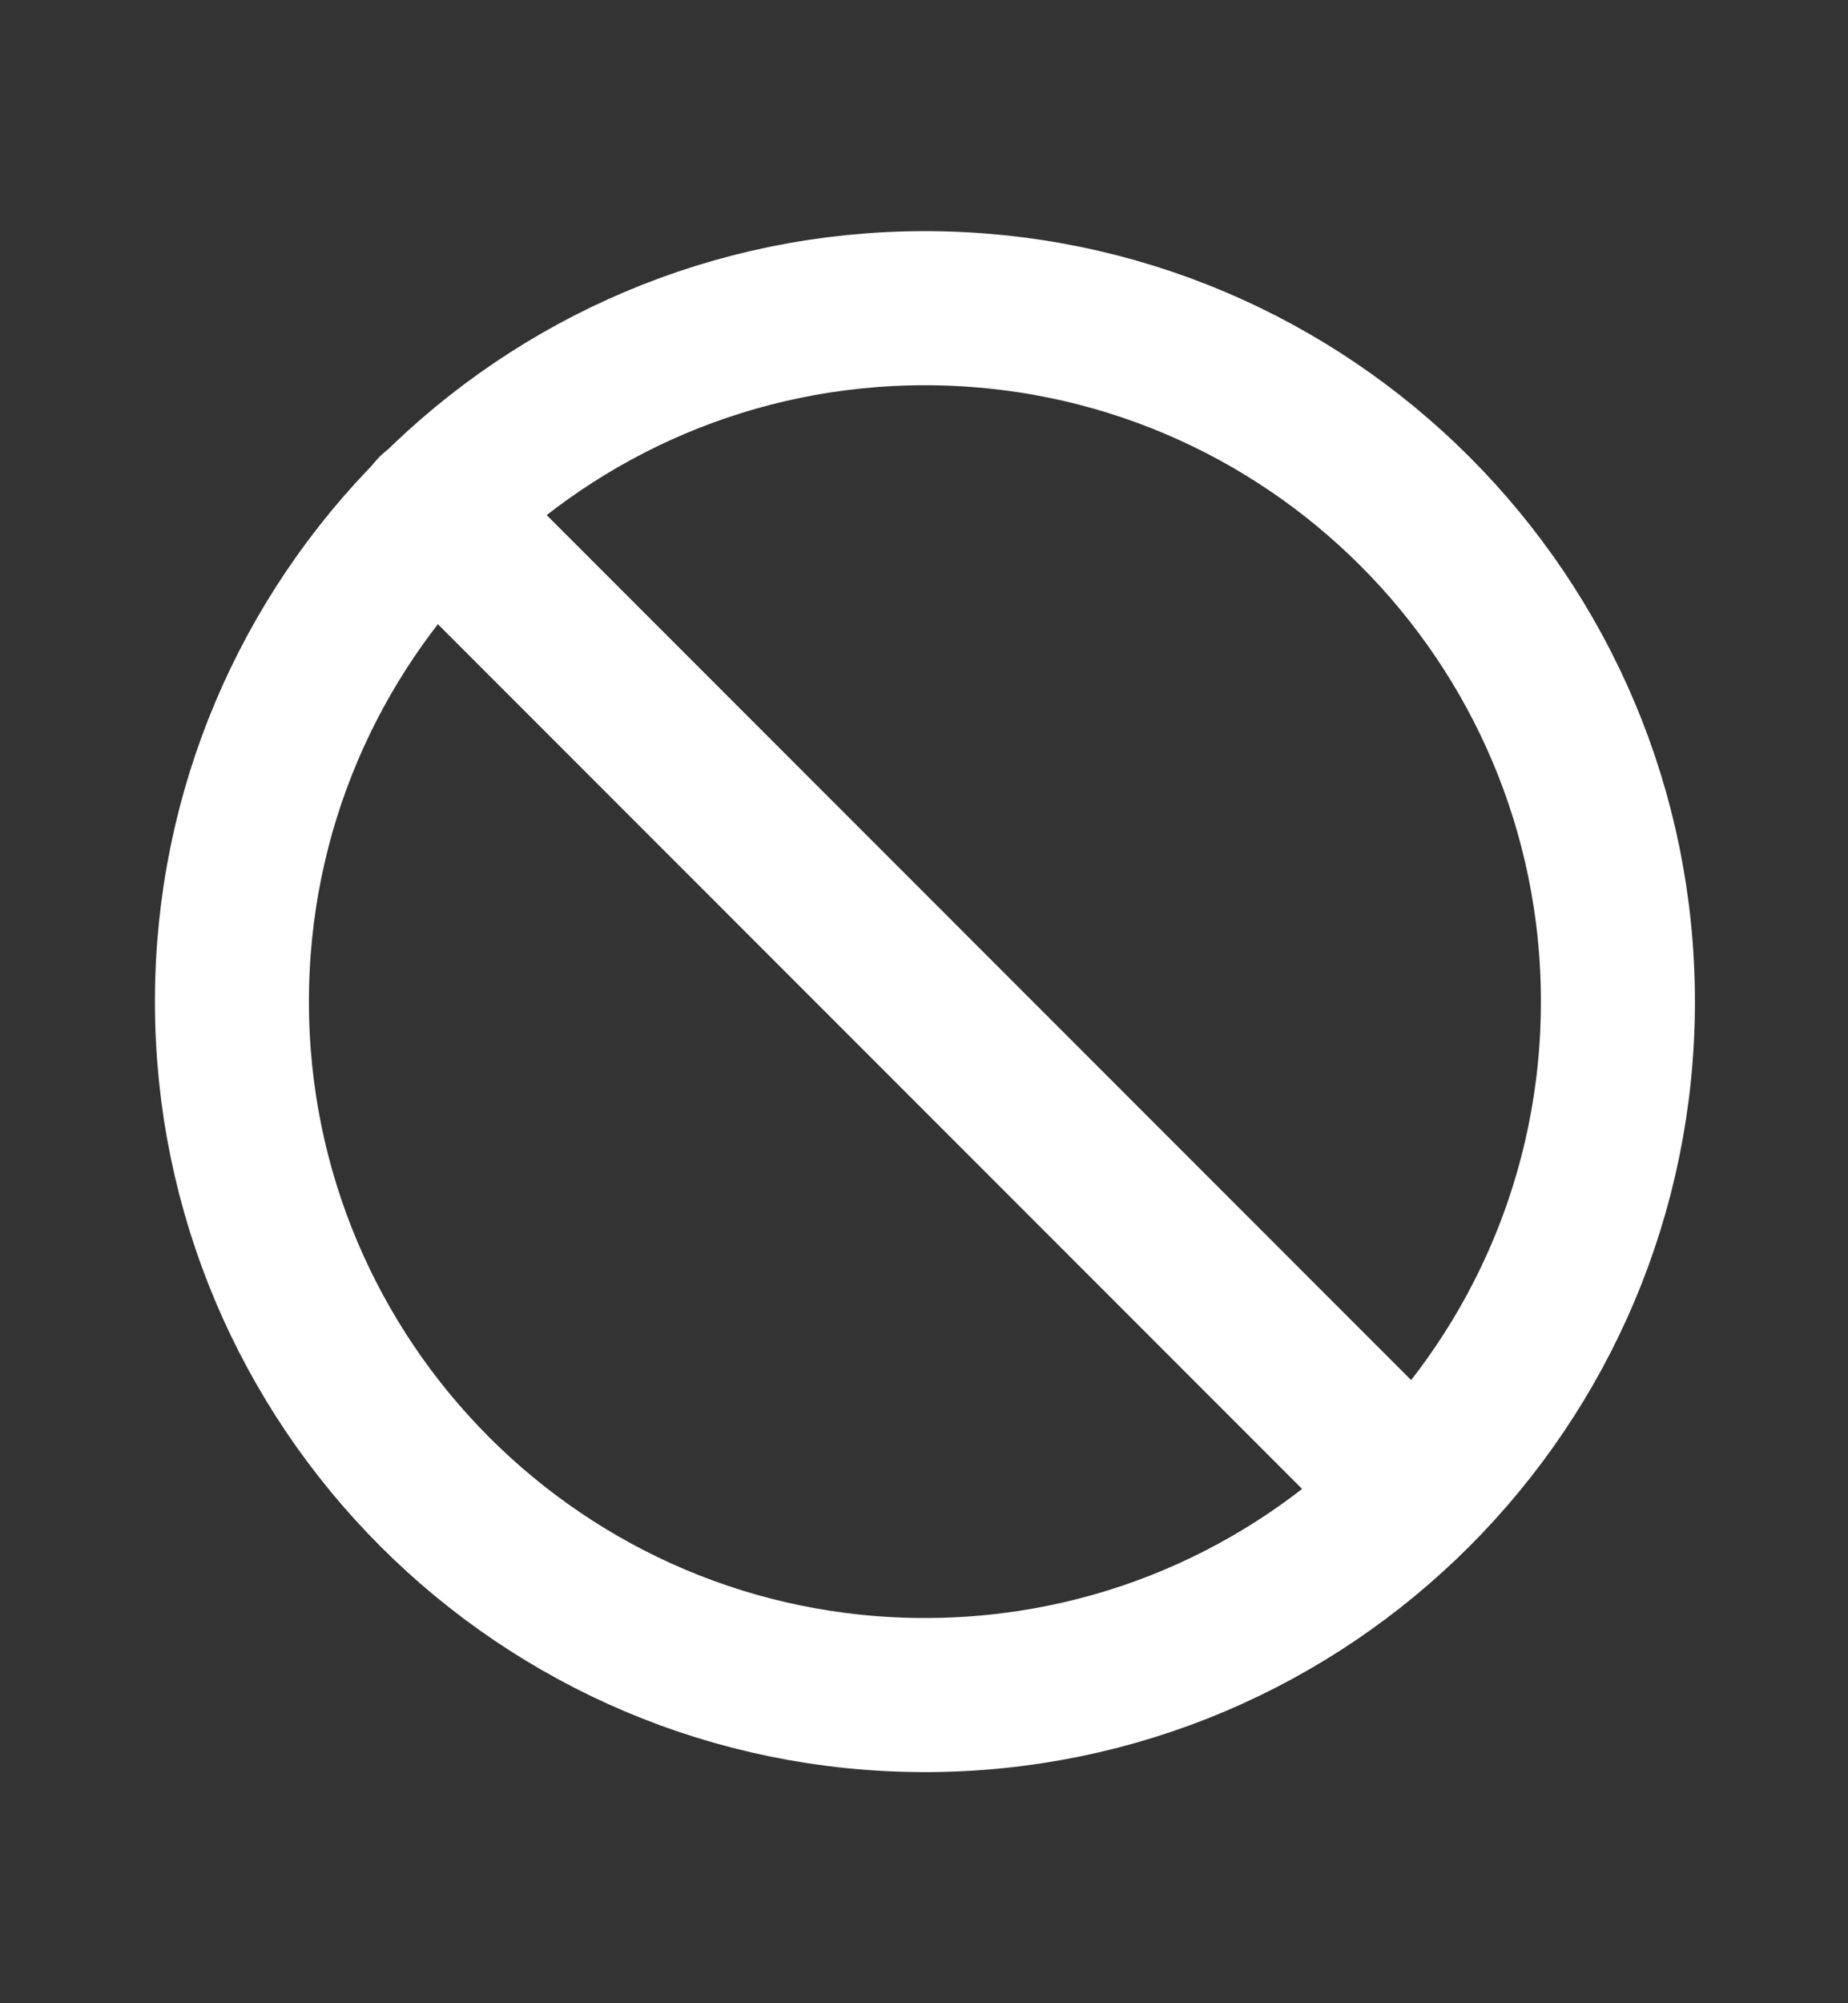 <svg width="12" height="13" viewBox="0 0 12 13" fill="none" xmlns="http://www.w3.org/2000/svg">
<rect x="0" y="0" width="12" height="13" fill="#333333" stroke="none"/>
<g clip-path="url(#clip0_3166_3902)">
<path d="M9.182 9.682L2.818 3.318" stroke="white" stroke-linecap="round" stroke-linejoin="round"/>
<path d="M6.006 11C8.491 11 10.506 8.985 10.506 6.5C10.506 4.015 8.491 2 6.006 2C3.521 2 1.506 4.015 1.506 6.5C1.506 8.985 3.521 11 6.006 11Z" stroke="white" stroke-miterlimit="10"/>
</g>
<defs>
<clipPath id="clip0_3166_3902">
<rect width="12" height="12" fill="white" transform="translate(0 0.5)"/>
</clipPath>
</defs>
</svg>
